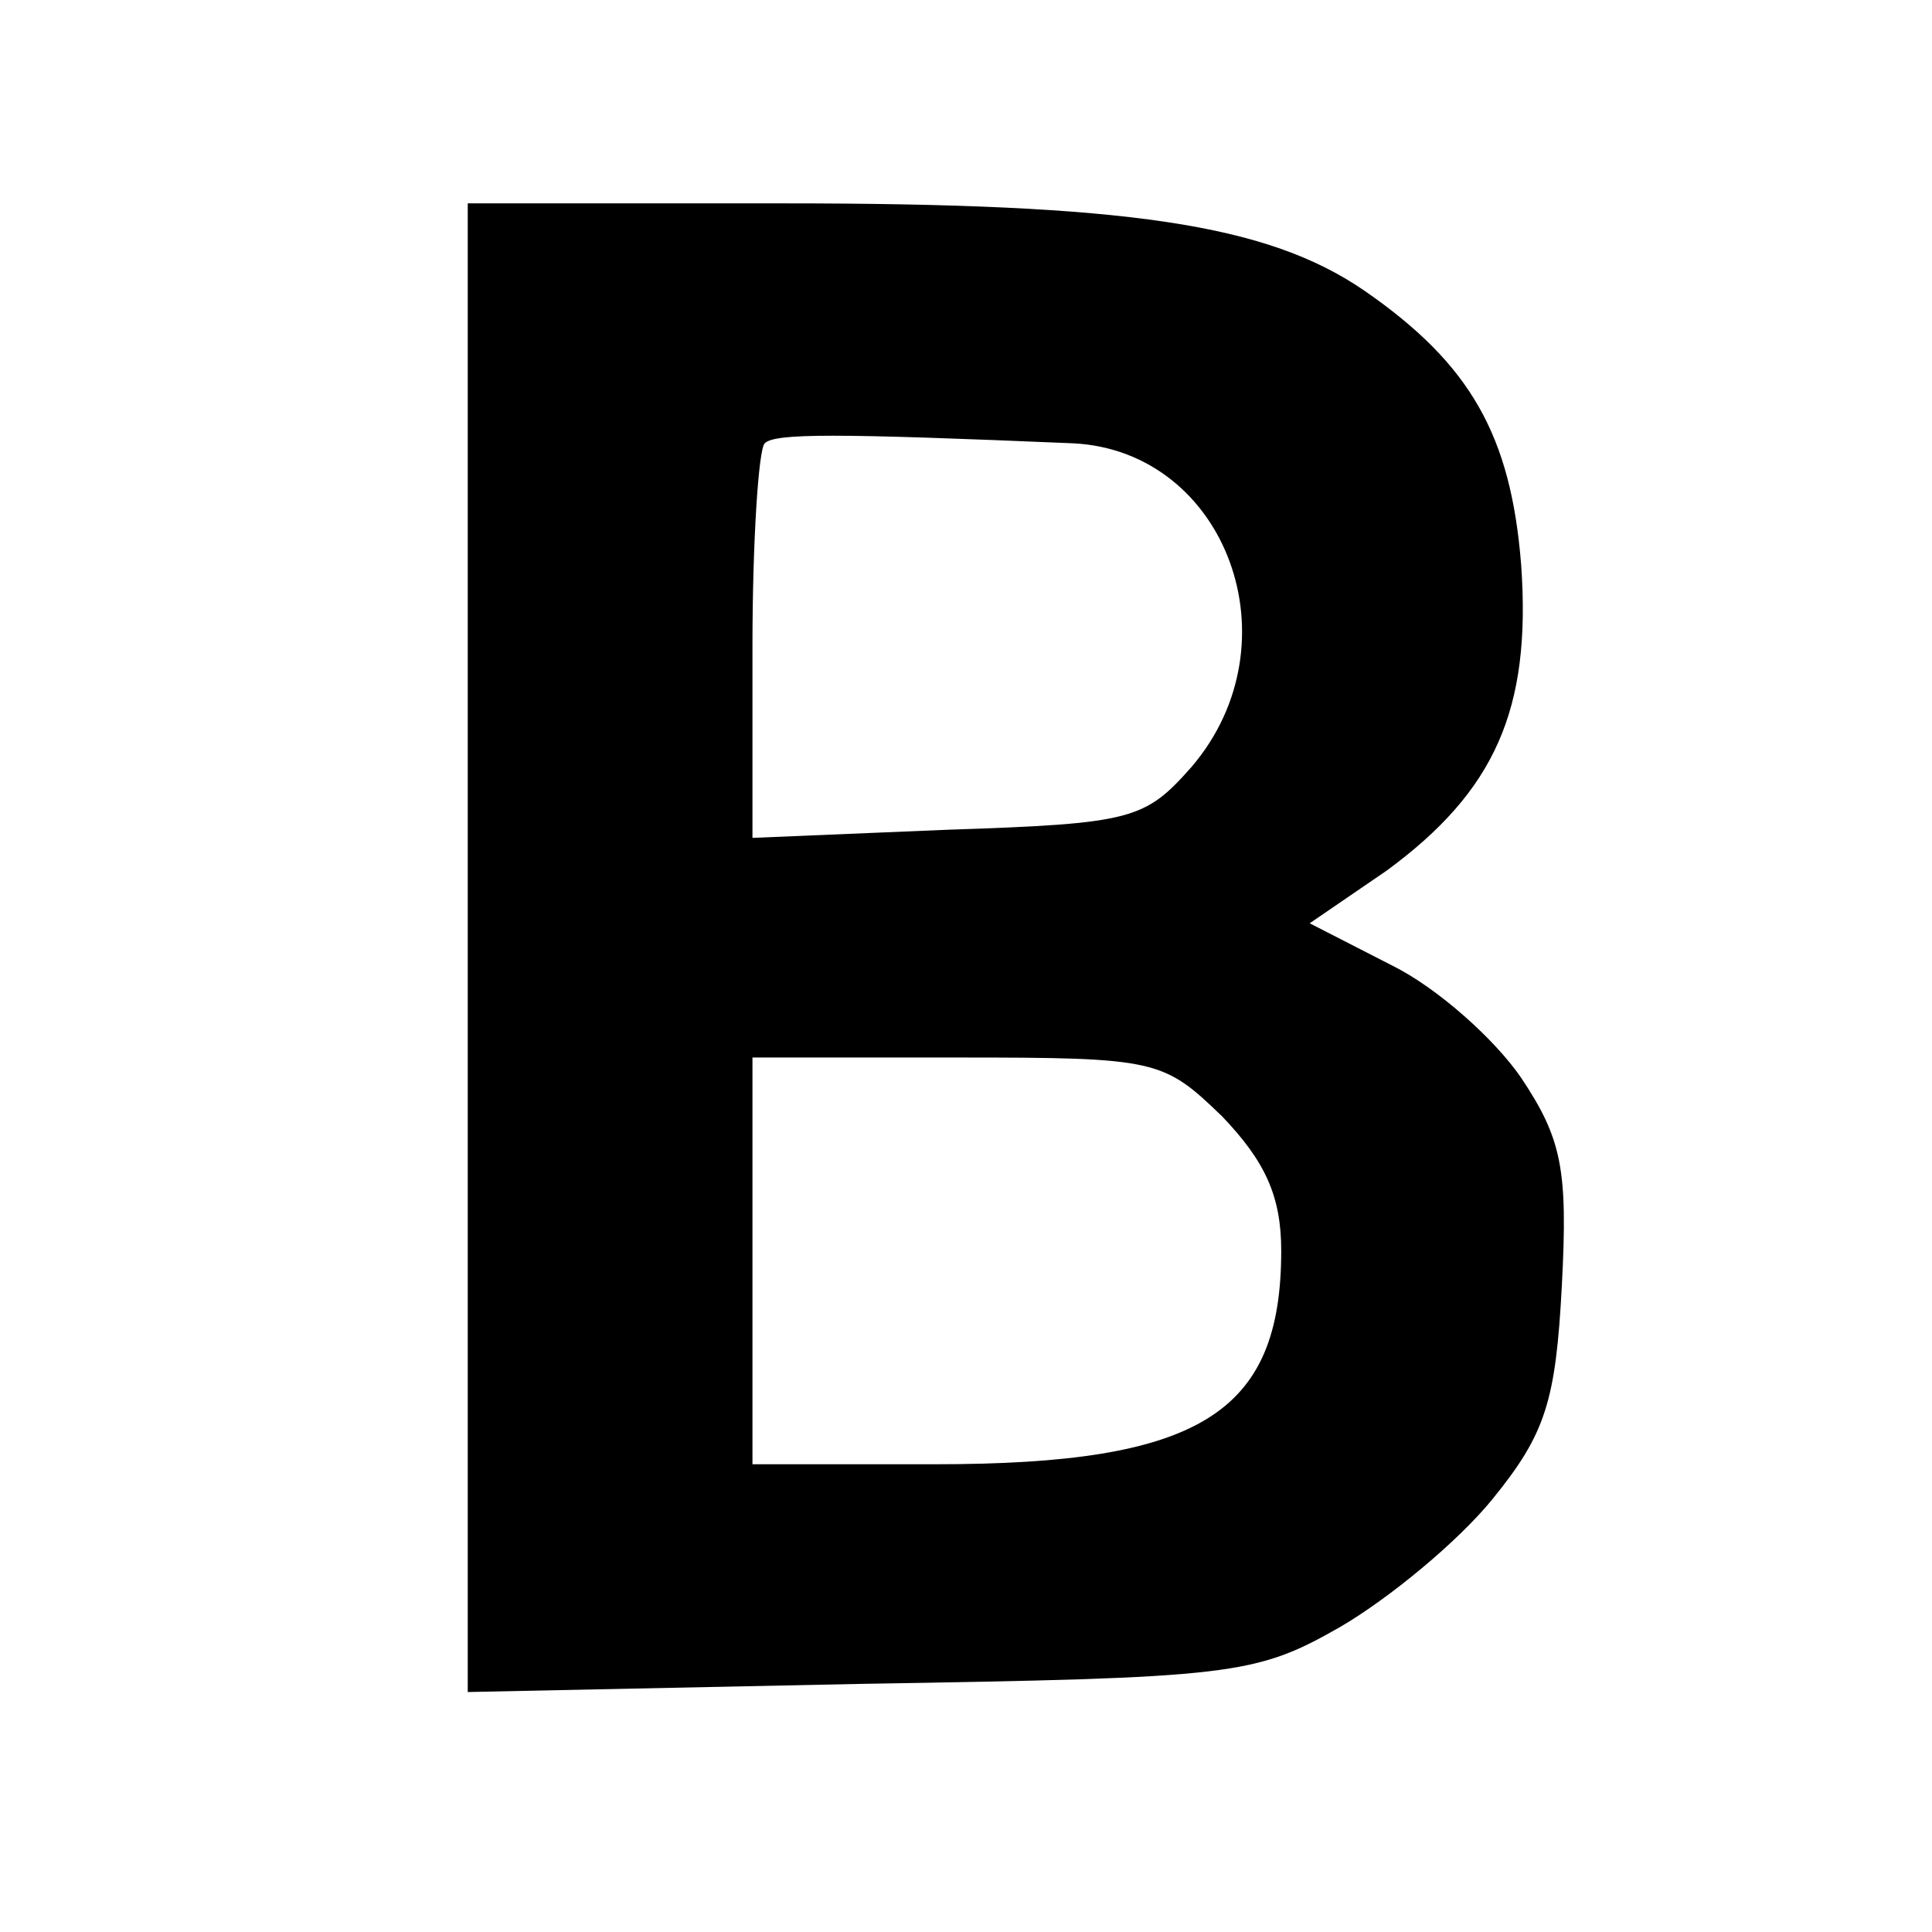 <svg version="1" xmlns="http://www.w3.org/2000/svg" width="126.667" height="126.667" viewBox="0 0 95 95"><path d="M23 46.6v36.6l19.3-.4c18.3-.3 19.4-.4 23.6-2.8 2.4-1.4 5.8-4.2 7.5-6.3 2.6-3.2 3.1-4.8 3.4-10.5.3-5.7 0-7.2-2-10.2-1.3-1.9-4.1-4.4-6.3-5.5l-4.1-2.1 3.8-2.6c5.3-3.9 7.1-7.9 6.6-15-.5-6.4-2.5-9.9-7.7-13.5C62.3 11 55.4 10 38.5 10H23v36.6zm29.8-24.8c7.5.4 11 9.8 5.8 15.9-2.3 2.6-2.9 2.8-12 3.1l-9.6.4v-9.4c0-5.2.3-9.7.6-10 .5-.5 3.4-.5 15.2 0zm7.3 33.1c2.1 2.2 2.9 3.9 2.9 6.6 0 8-4 10.5-17 10.5h-9V52h10.1c9.8 0 10.1.1 13 2.9z"/></svg>